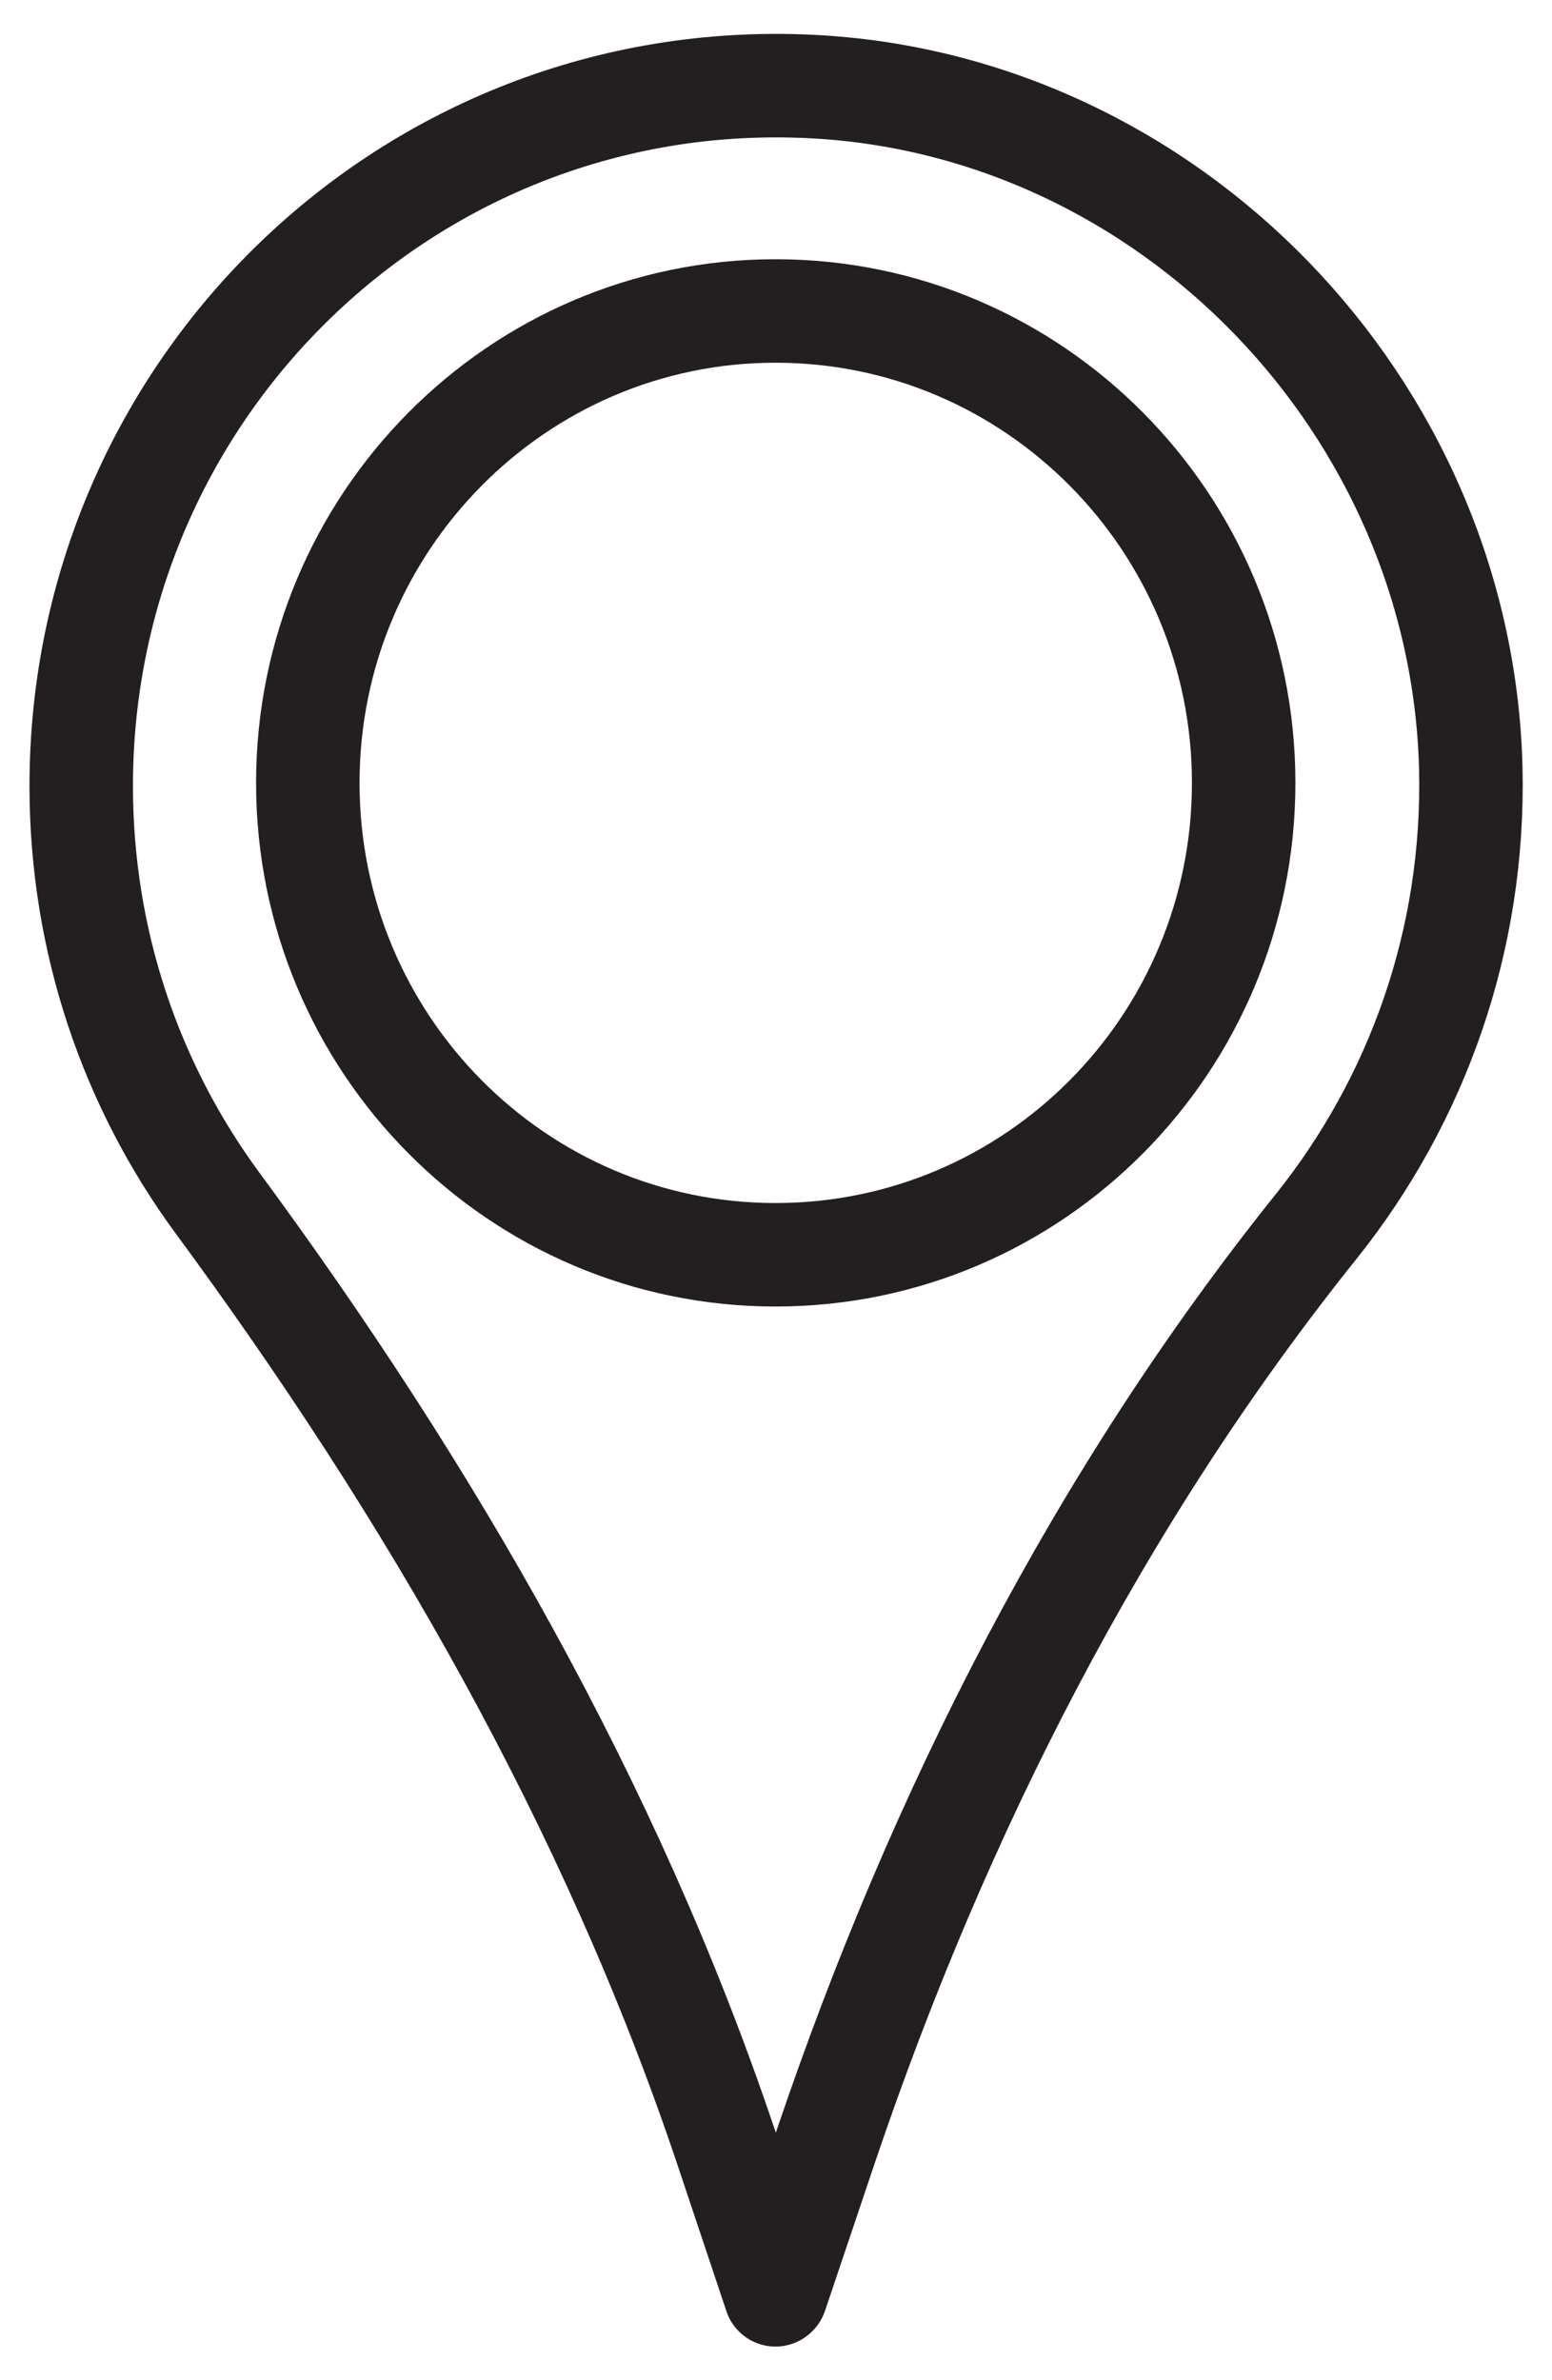 <svg width="30" height="46" viewBox="0 0 30 46" fill="none" xmlns="http://www.w3.org/2000/svg">
<path d="M14.99 44.35L14.02 41.45C11.8 34.86 8.31 28.82 4.19 23.23C2.54 20.98 1.57 18.2 1.57 15.19C1.57 7.5 7.93 1.31 15.64 1.67C22.58 1.99 28.25 7.84 28.43 14.84C28.51 18.19 27.38 21.27 25.46 23.68C21.24 28.94 18.15 35.03 15.98 41.43L15 44.34L14.99 44.35Z" stroke="#231F20" stroke-width="2" stroke-linecap="round" stroke-linejoin="round"/>
<path d="M14.99 6.01C19.99 6.01 24.04 10.1 24.04 15.13C24.04 20.17 19.99 24.25 14.99 24.25C10 24.25 5.95 20.17 5.95 15.13C5.95 10.1 10 6.01 14.99 6.01Z" stroke="#231F20" stroke-width="2" stroke-linecap="round" stroke-linejoin="round"/>
</svg>

